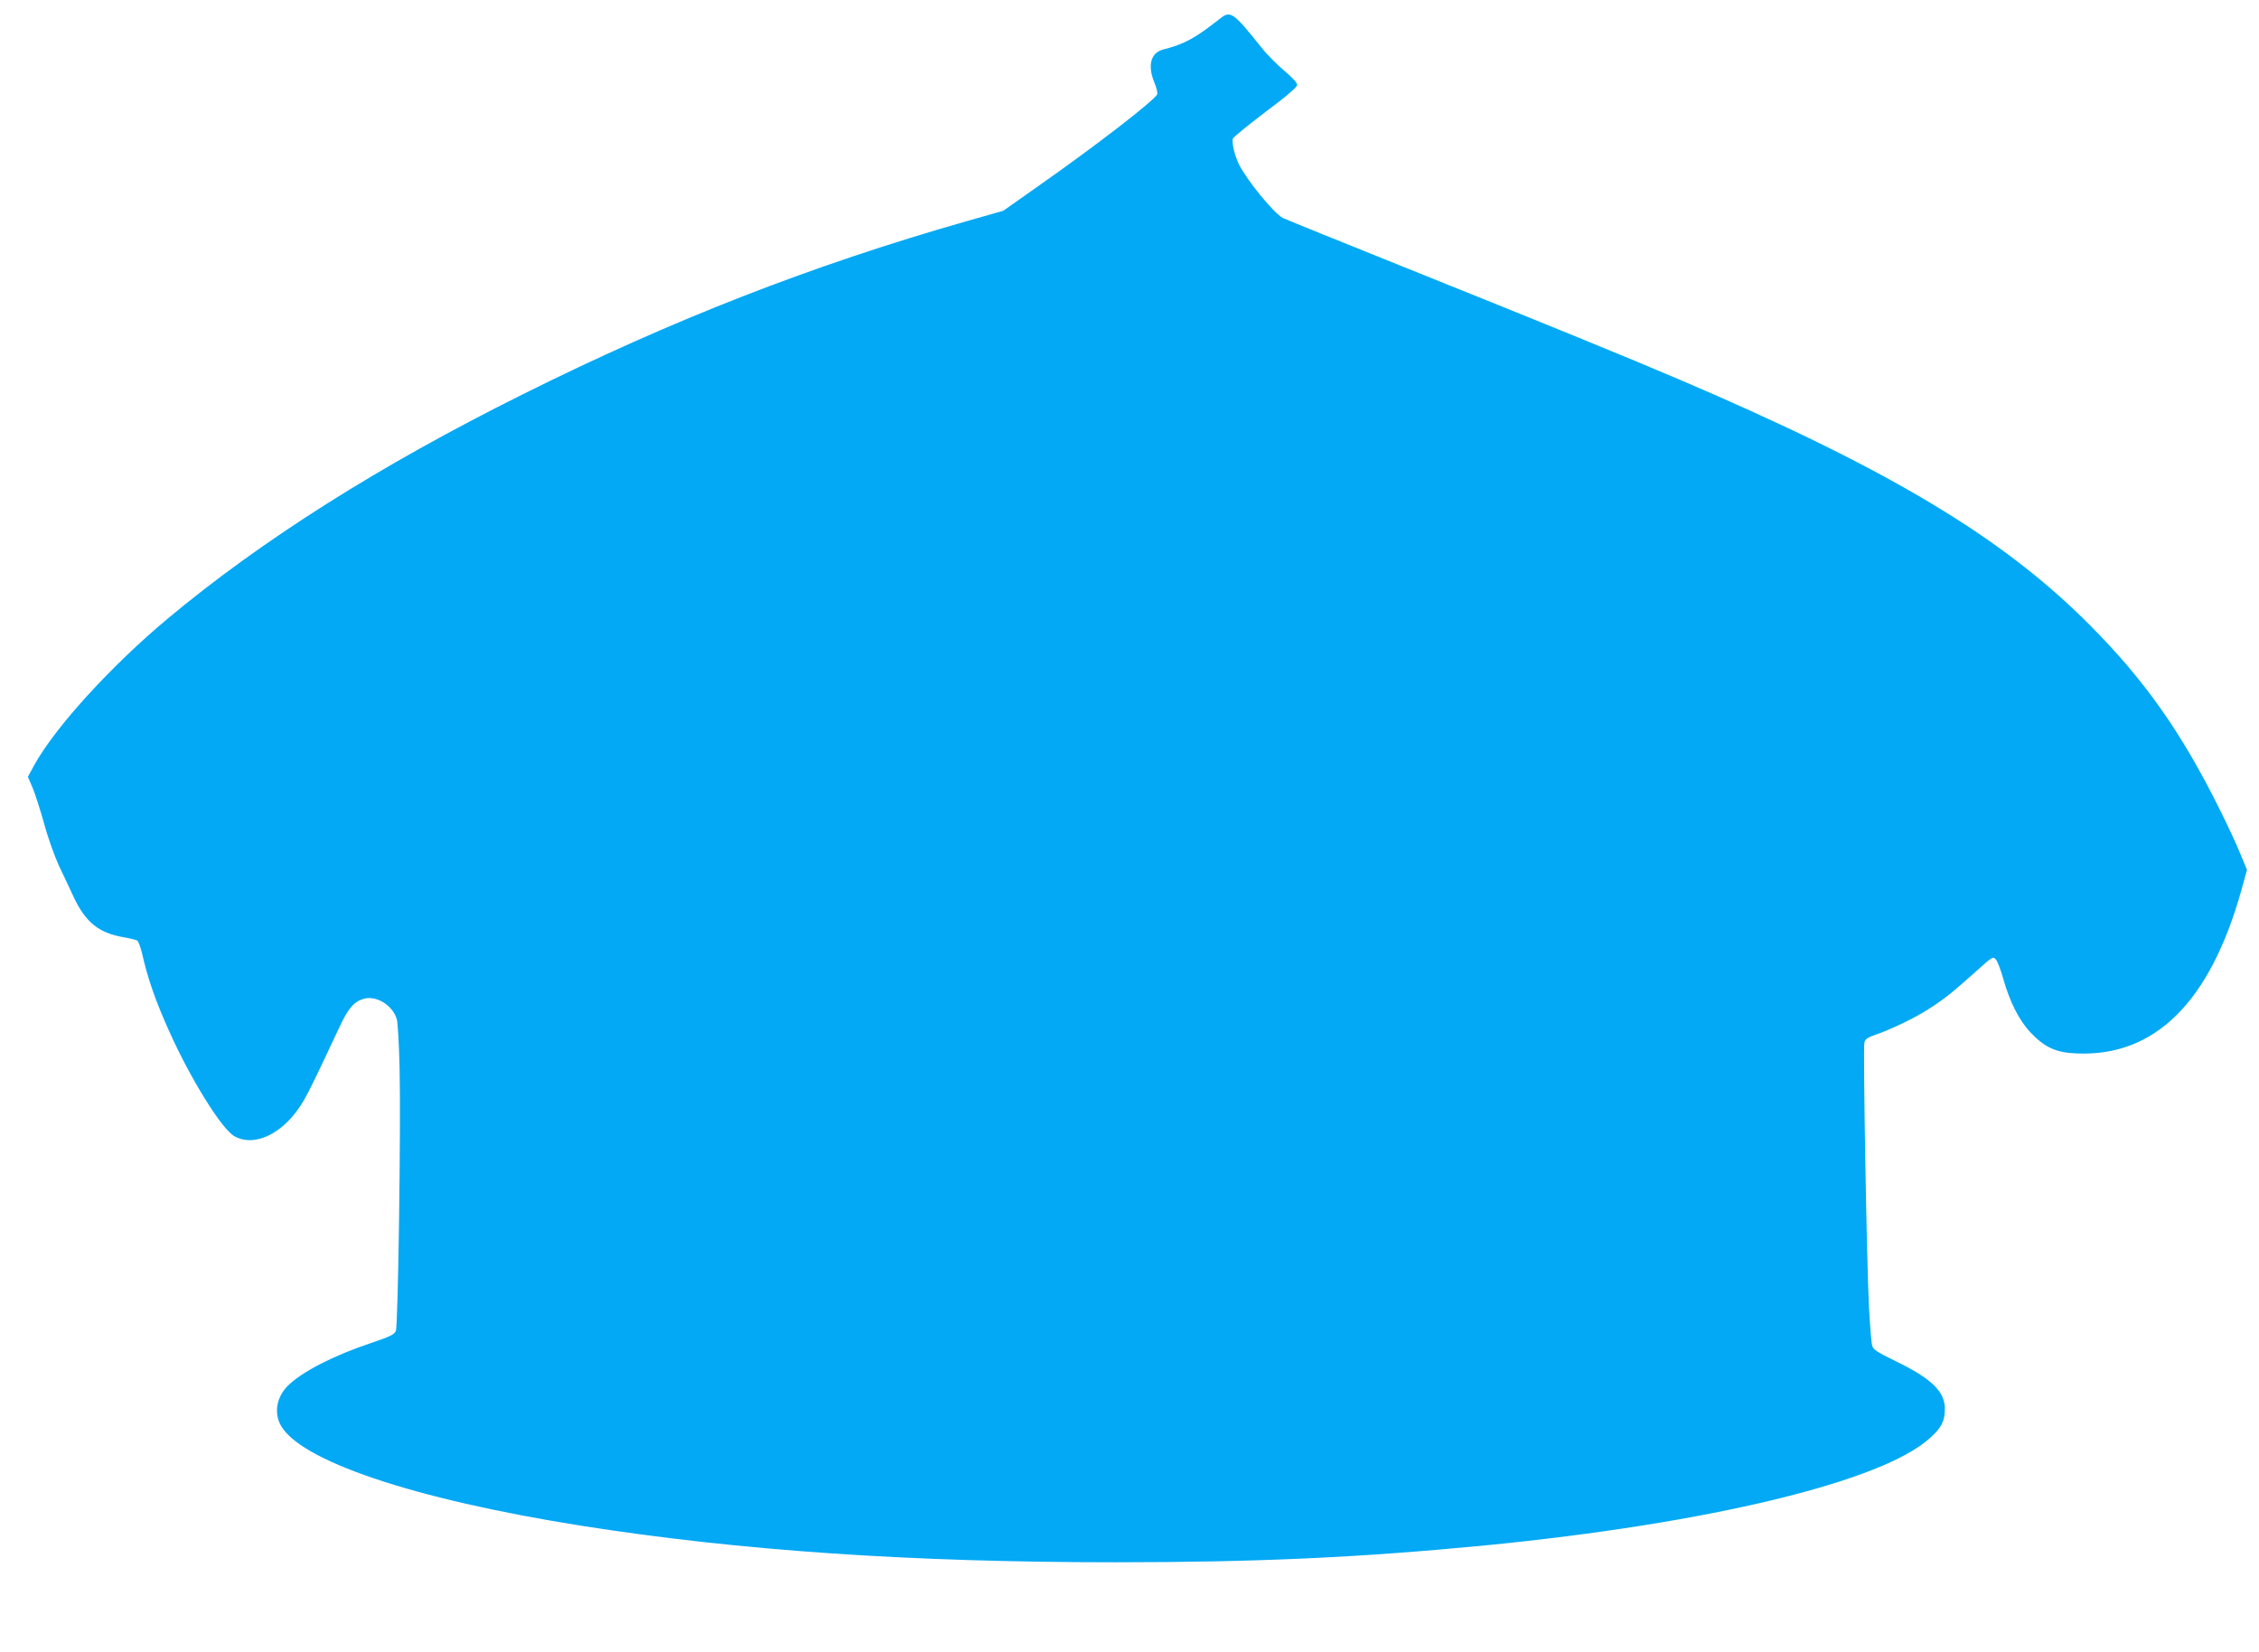<?xml version="1.0" standalone="no"?>
<!DOCTYPE svg PUBLIC "-//W3C//DTD SVG 20010904//EN"
 "http://www.w3.org/TR/2001/REC-SVG-20010904/DTD/svg10.dtd">
<svg version="1.0" xmlns="http://www.w3.org/2000/svg"
 width="1280pt" height="936pt" viewBox="0 0 1280 936"
 preserveAspectRatio="xMidYMid meet">
<g transform="translate(0,936) scale(0.1,-0.1)"
fill="#03a9f4" stroke="none">
<path d="M6915 9256 c-144 -113 -202 -145 -322 -176 -73 -18 -92 -90 -52 -188
12 -28 19 -58 16 -66 -13 -33 -349 -293 -682 -526 l-190 -134 -204 -58 c-878
-250 -1675 -561 -2521 -983 -808 -402 -1477 -825 -2010 -1270 -321 -268 -637
-615 -755 -828 l-37 -68 25 -58 c14 -32 44 -125 67 -207 22 -82 61 -189 84
-239 24 -49 61 -129 83 -176 68 -145 143 -205 284 -229 36 -6 70 -15 77 -19 6
-4 19 -38 28 -77 32 -140 76 -267 153 -437 119 -267 298 -555 369 -594 118
-67 288 20 393 202 32 55 69 132 202 415 49 106 82 145 137 161 72 22 168 -38
189 -118 5 -21 12 -141 15 -268 8 -316 -8 -1463 -21 -1495 -9 -21 -32 -32
-141 -69 -211 -70 -393 -164 -471 -242 -61 -61 -78 -145 -45 -215 98 -206 755
-428 1714 -579 891 -140 1857 -206 3020 -206 809 0 1385 27 2100 96 1262 124
2247 361 2517 609 64 58 83 95 83 164 0 99 -76 172 -280 271 -105 51 -126 65
-132 88 -5 16 -12 114 -18 218 -13 255 -34 1467 -26 1499 5 19 18 28 58 42 83
27 229 97 309 149 84 54 135 94 268 214 93 83 94 84 111 64 9 -12 27 -59 40
-105 37 -133 91 -240 156 -308 80 -84 143 -113 256 -118 446 -22 761 289 939
928 l31 112 -38 91 c-20 51 -73 164 -117 252 -217 437 -426 733 -737 1045
-495 498 -1139 883 -2320 1388 -296 126 -715 298 -1560 637 -366 147 -677 273
-691 280 -50 26 -202 211 -248 302 -25 51 -43 126 -35 148 4 9 87 77 185 151
122 91 179 141 179 153 0 12 -30 45 -75 82 -41 35 -99 93 -127 129 -159 200
-176 211 -233 166z"/>
</g>
</svg>
